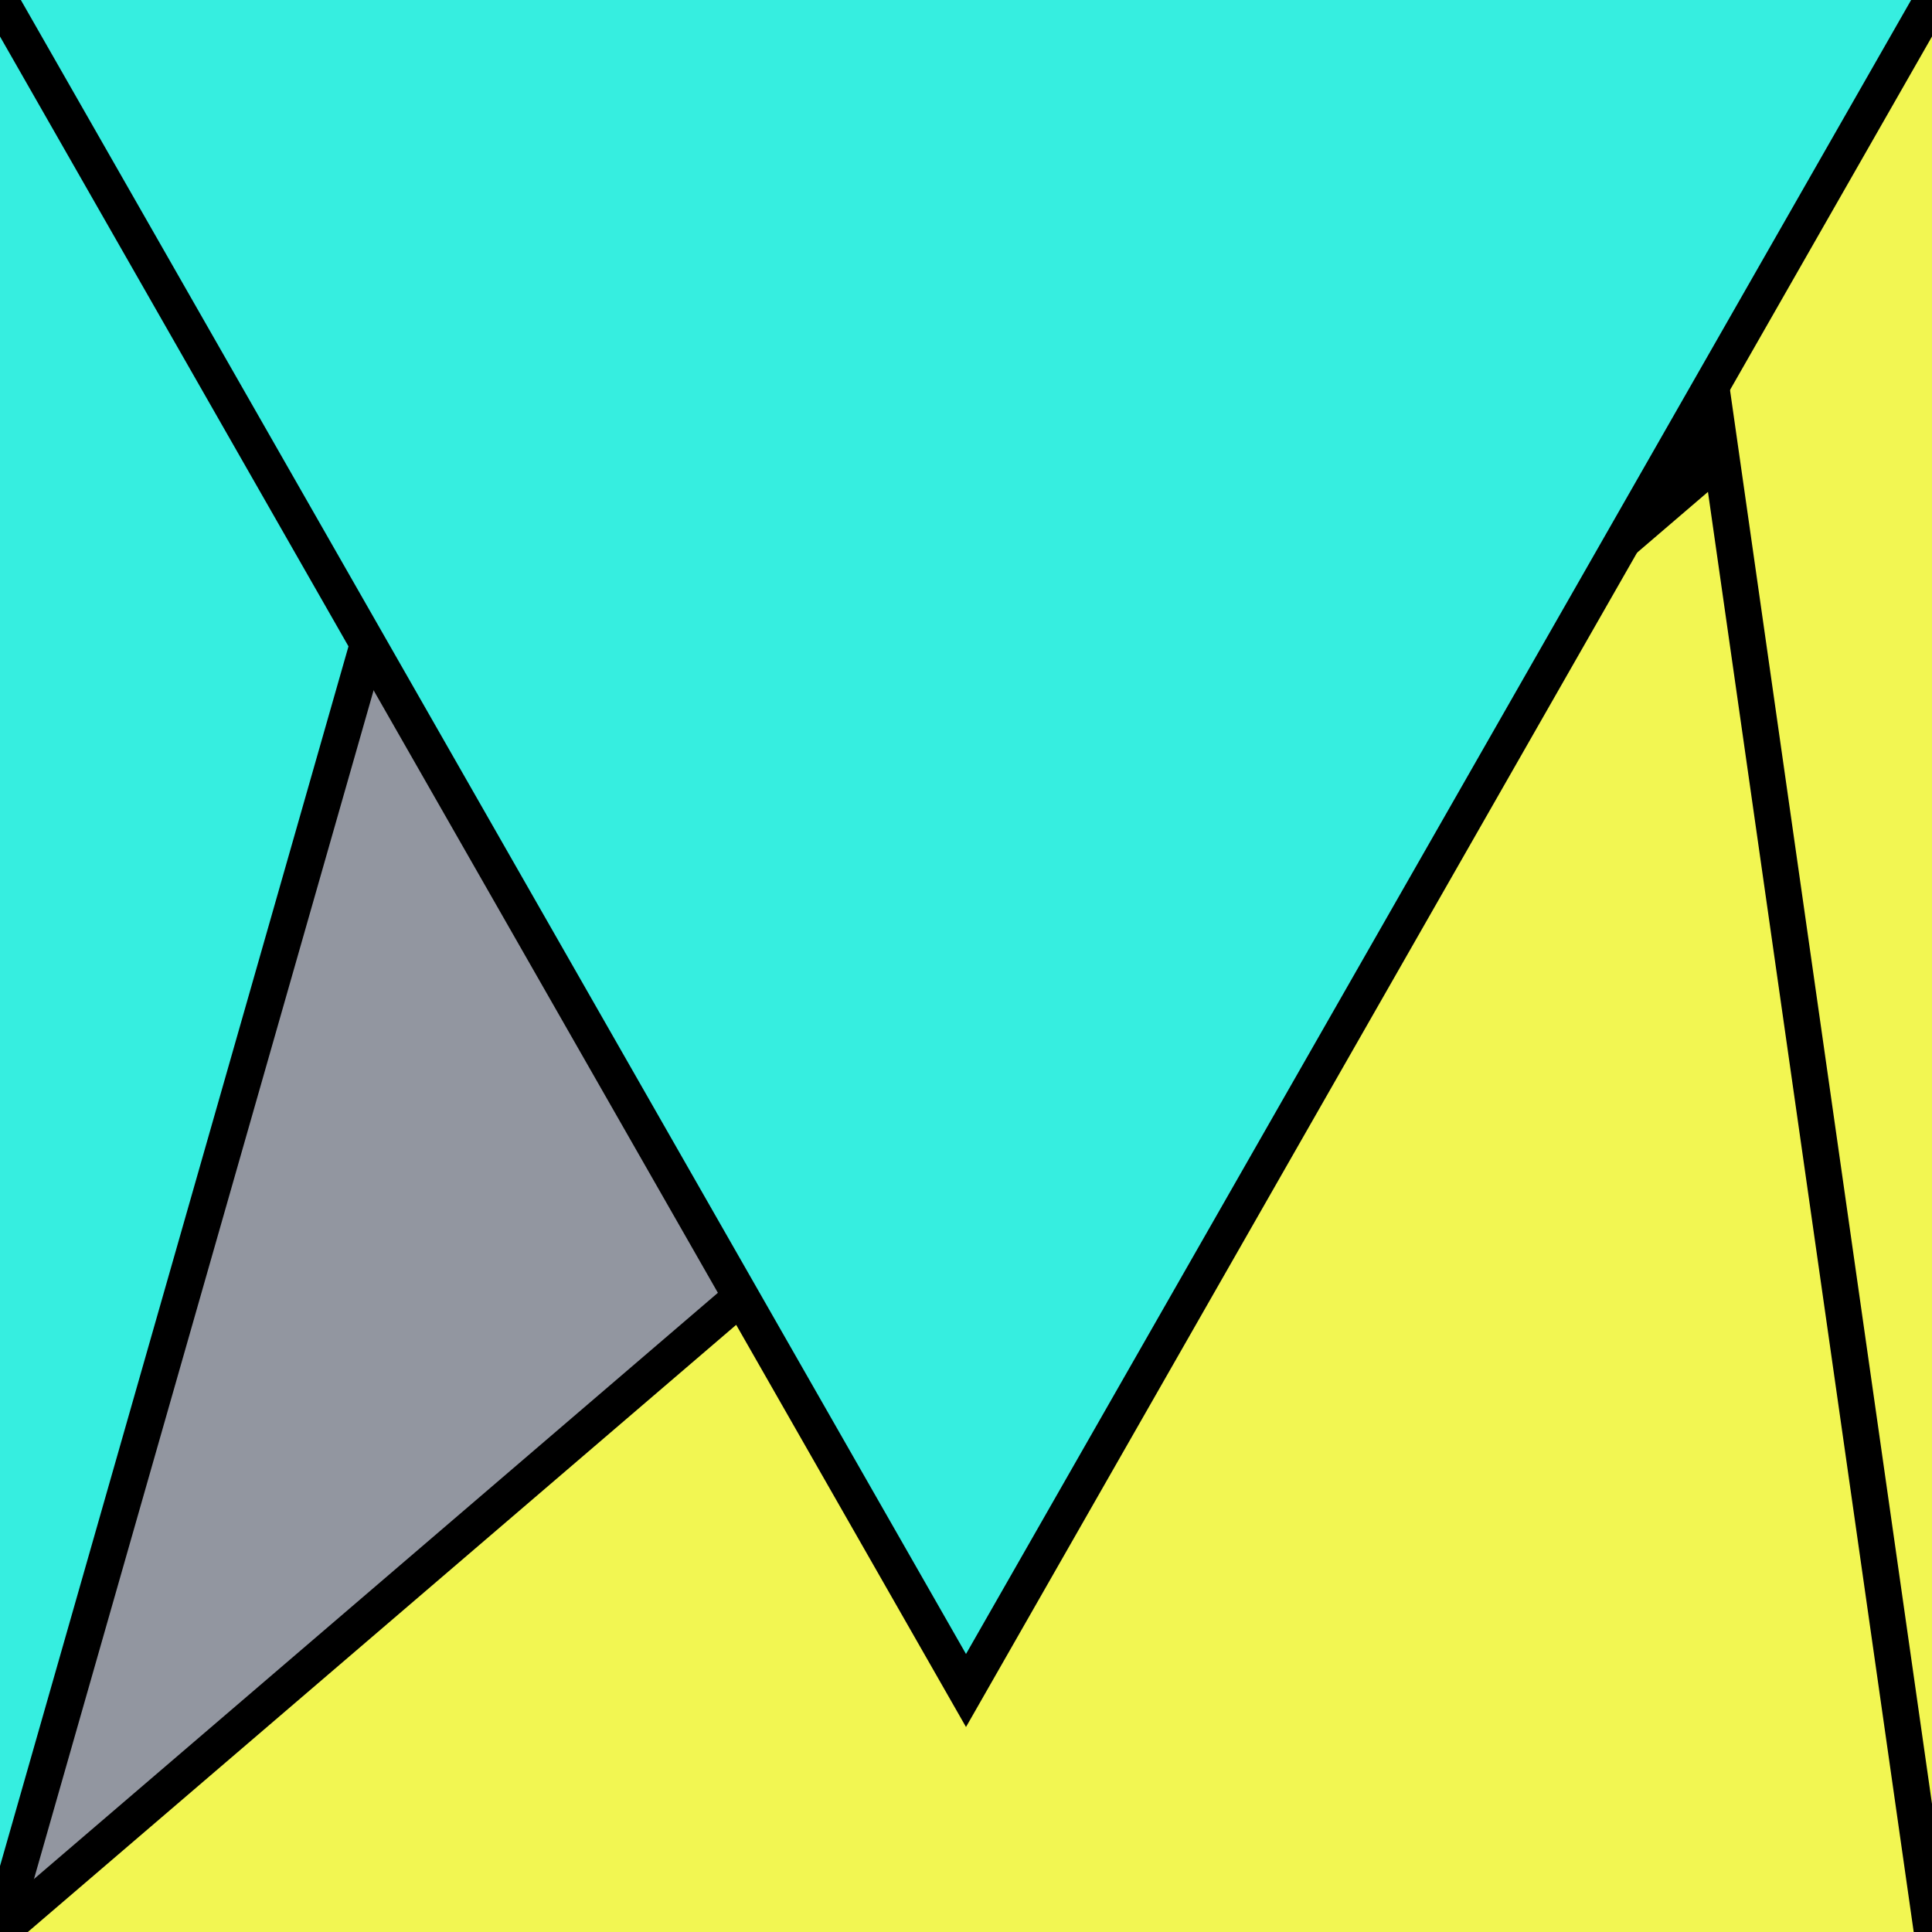 <?xml version="1.0" encoding="UTF-8"?>
<svg version="1.0" xmlns="http://www.w3.org/2000/svg" viewBox="0 0 8 8">
<!--puzzlords.com s1p0050/4096 1,3,3,1,1 ~0.35049838735722005-->
<style type="text/css">
polyline{stroke:#000;stroke-width:0.15}
</style>
<rect fill="#9296A0" width="100%" height="100%"/>
<polyline fill="#36EEE0" points="0,8 2,1 2,2 0,0 "/>
<polyline fill="#F2F652" points="8,0 5,4 5,4 8,8 "/>
<polyline fill="#F2F652" points="8,8 7,1 7,2 0,8 "/>
<polyline fill="#36EEE0" points="0,0 4,7 4,7 8,0 "/>
</svg>